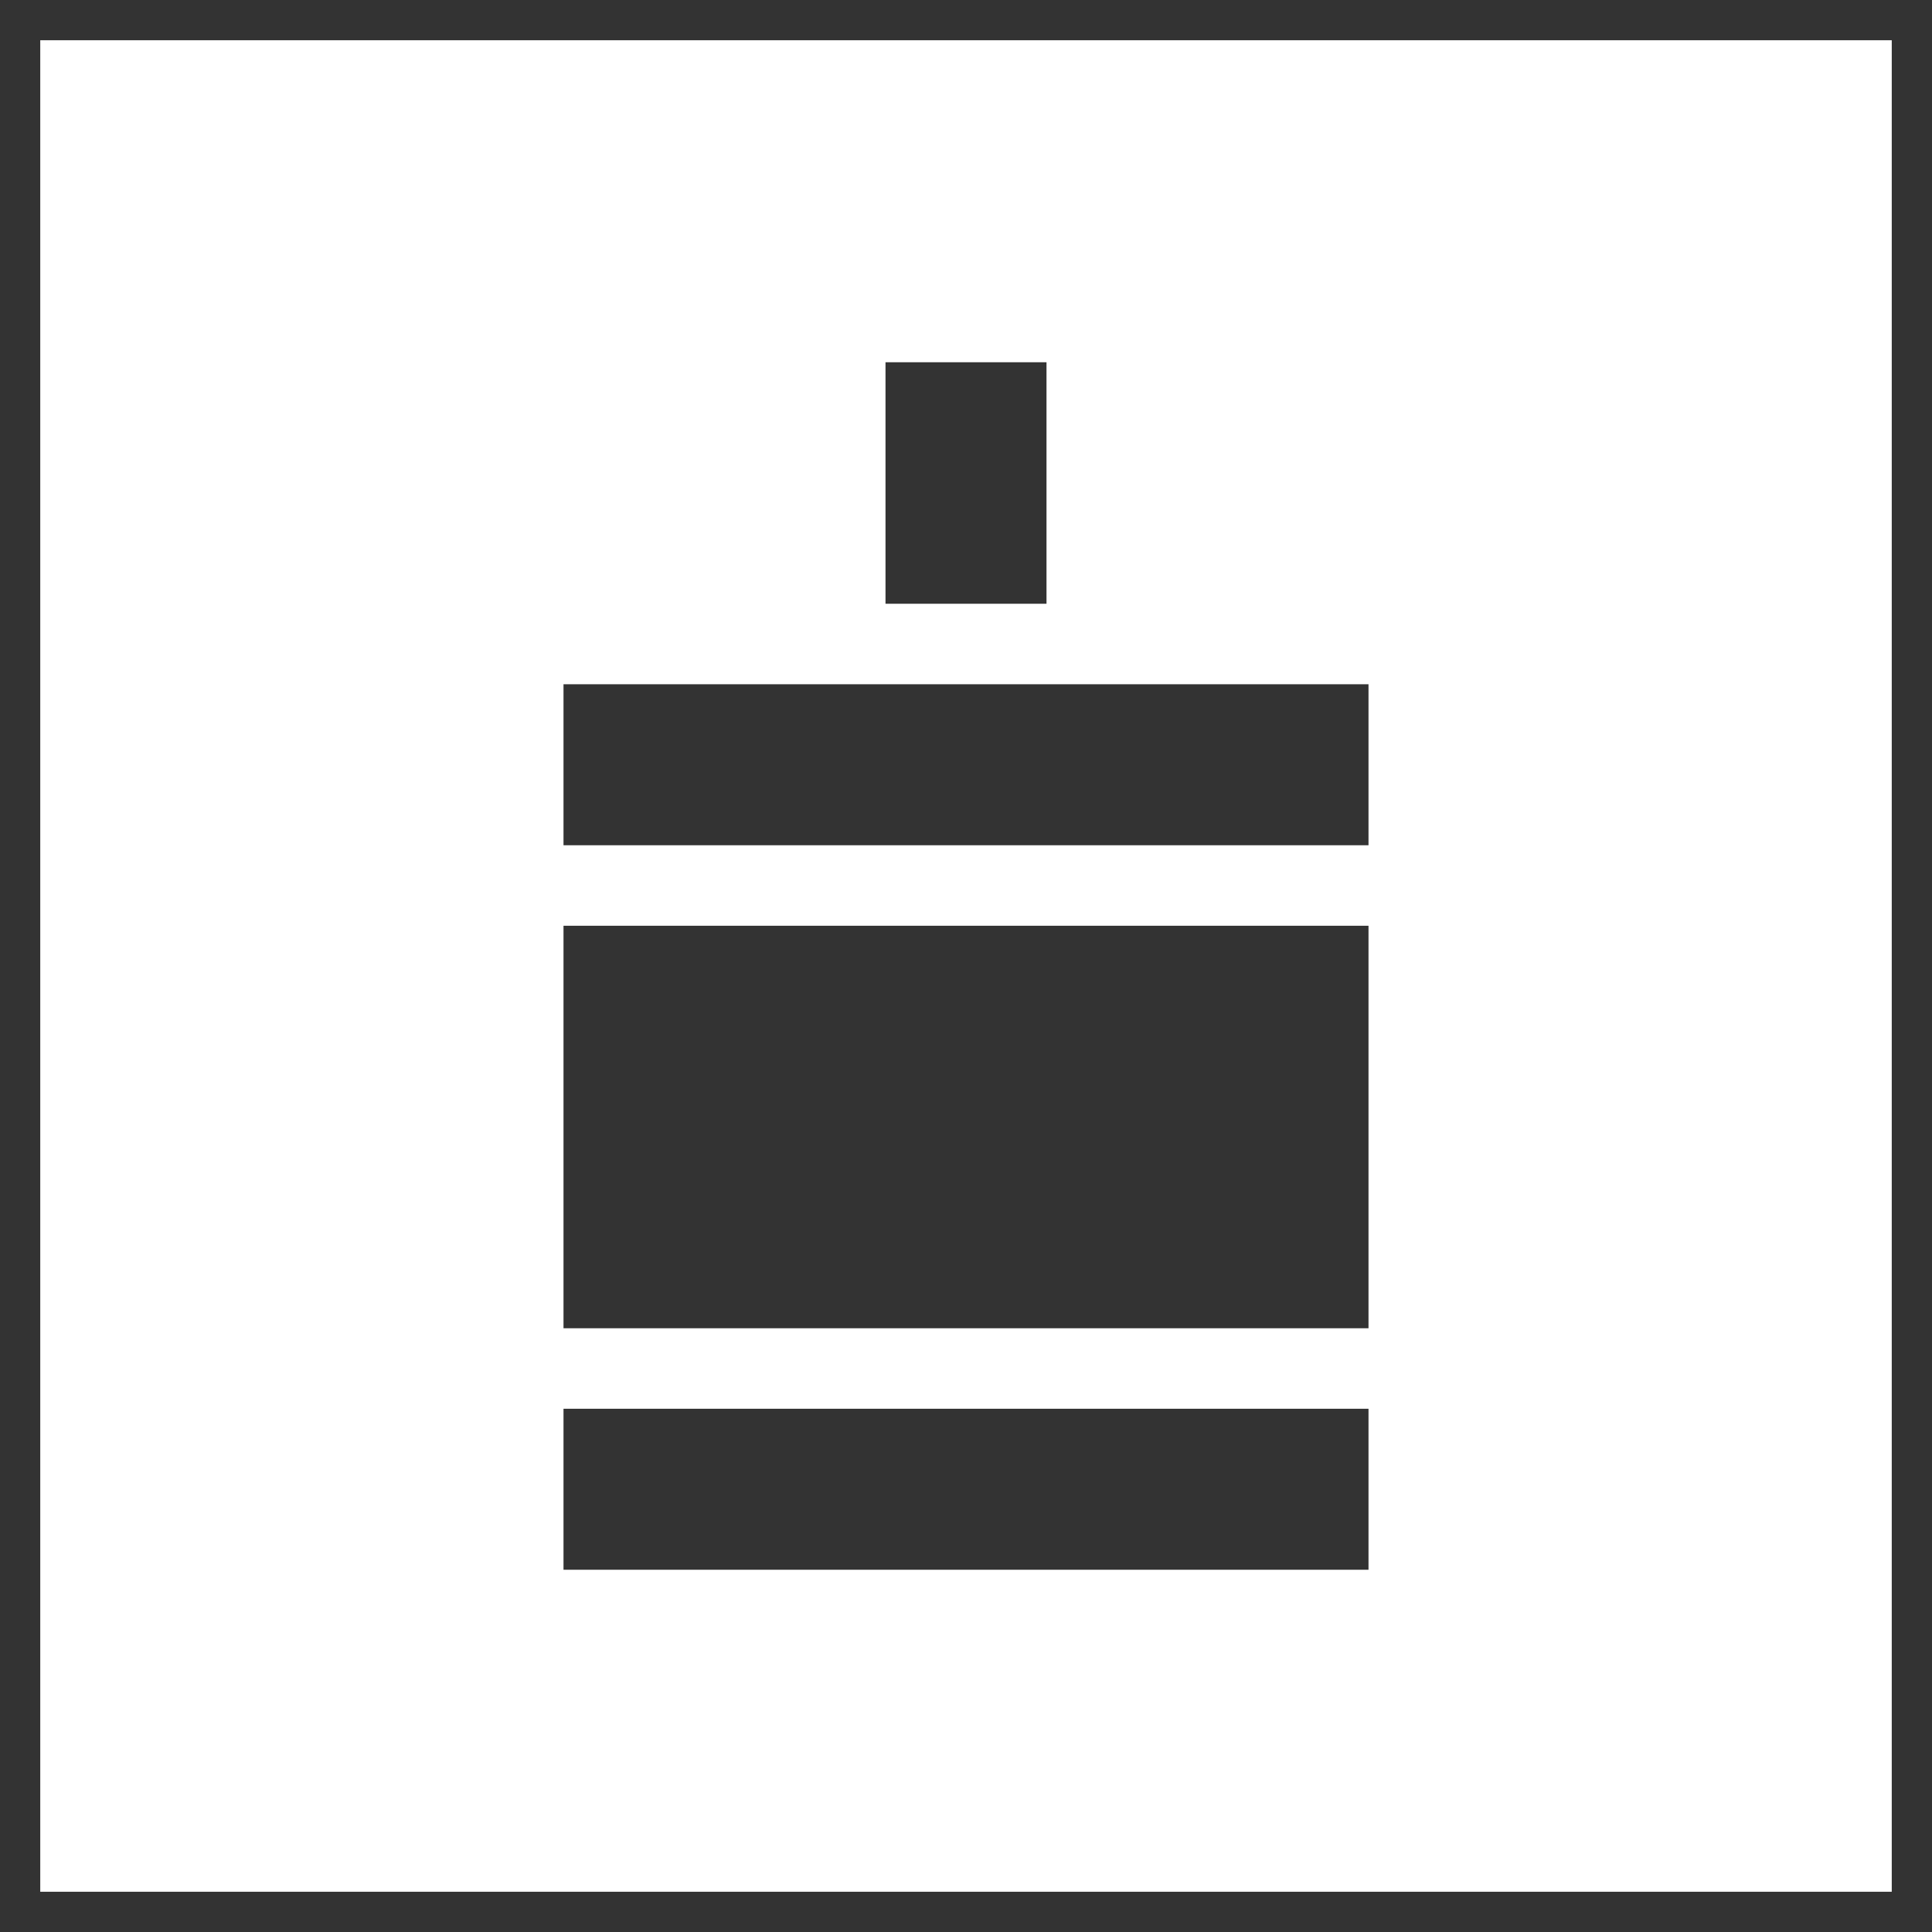 <svg id="レイヤー_1" data-name="レイヤー 1" xmlns="http://www.w3.org/2000/svg" width="48" height="48" viewBox="0 0 48 48">
  <defs>
    <style>
      .cls-1 {
        fill: #333;
      }
    </style>
  </defs>
  <path class="cls-1" d="M47,1V47H1V1H47m1-1H0V48H48V0Z"/>
  <g>
    <rect class="cls-1" x="14" y="17" width="20" height="4"/>
    <rect class="cls-1" x="14" y="35" width="20" height="4"/>
    <rect class="cls-1" x="14" y="23" width="20" height="10"/>
    <rect class="cls-1" x="22" y="9" width="4" height="6"/>
  </g>
</svg>
